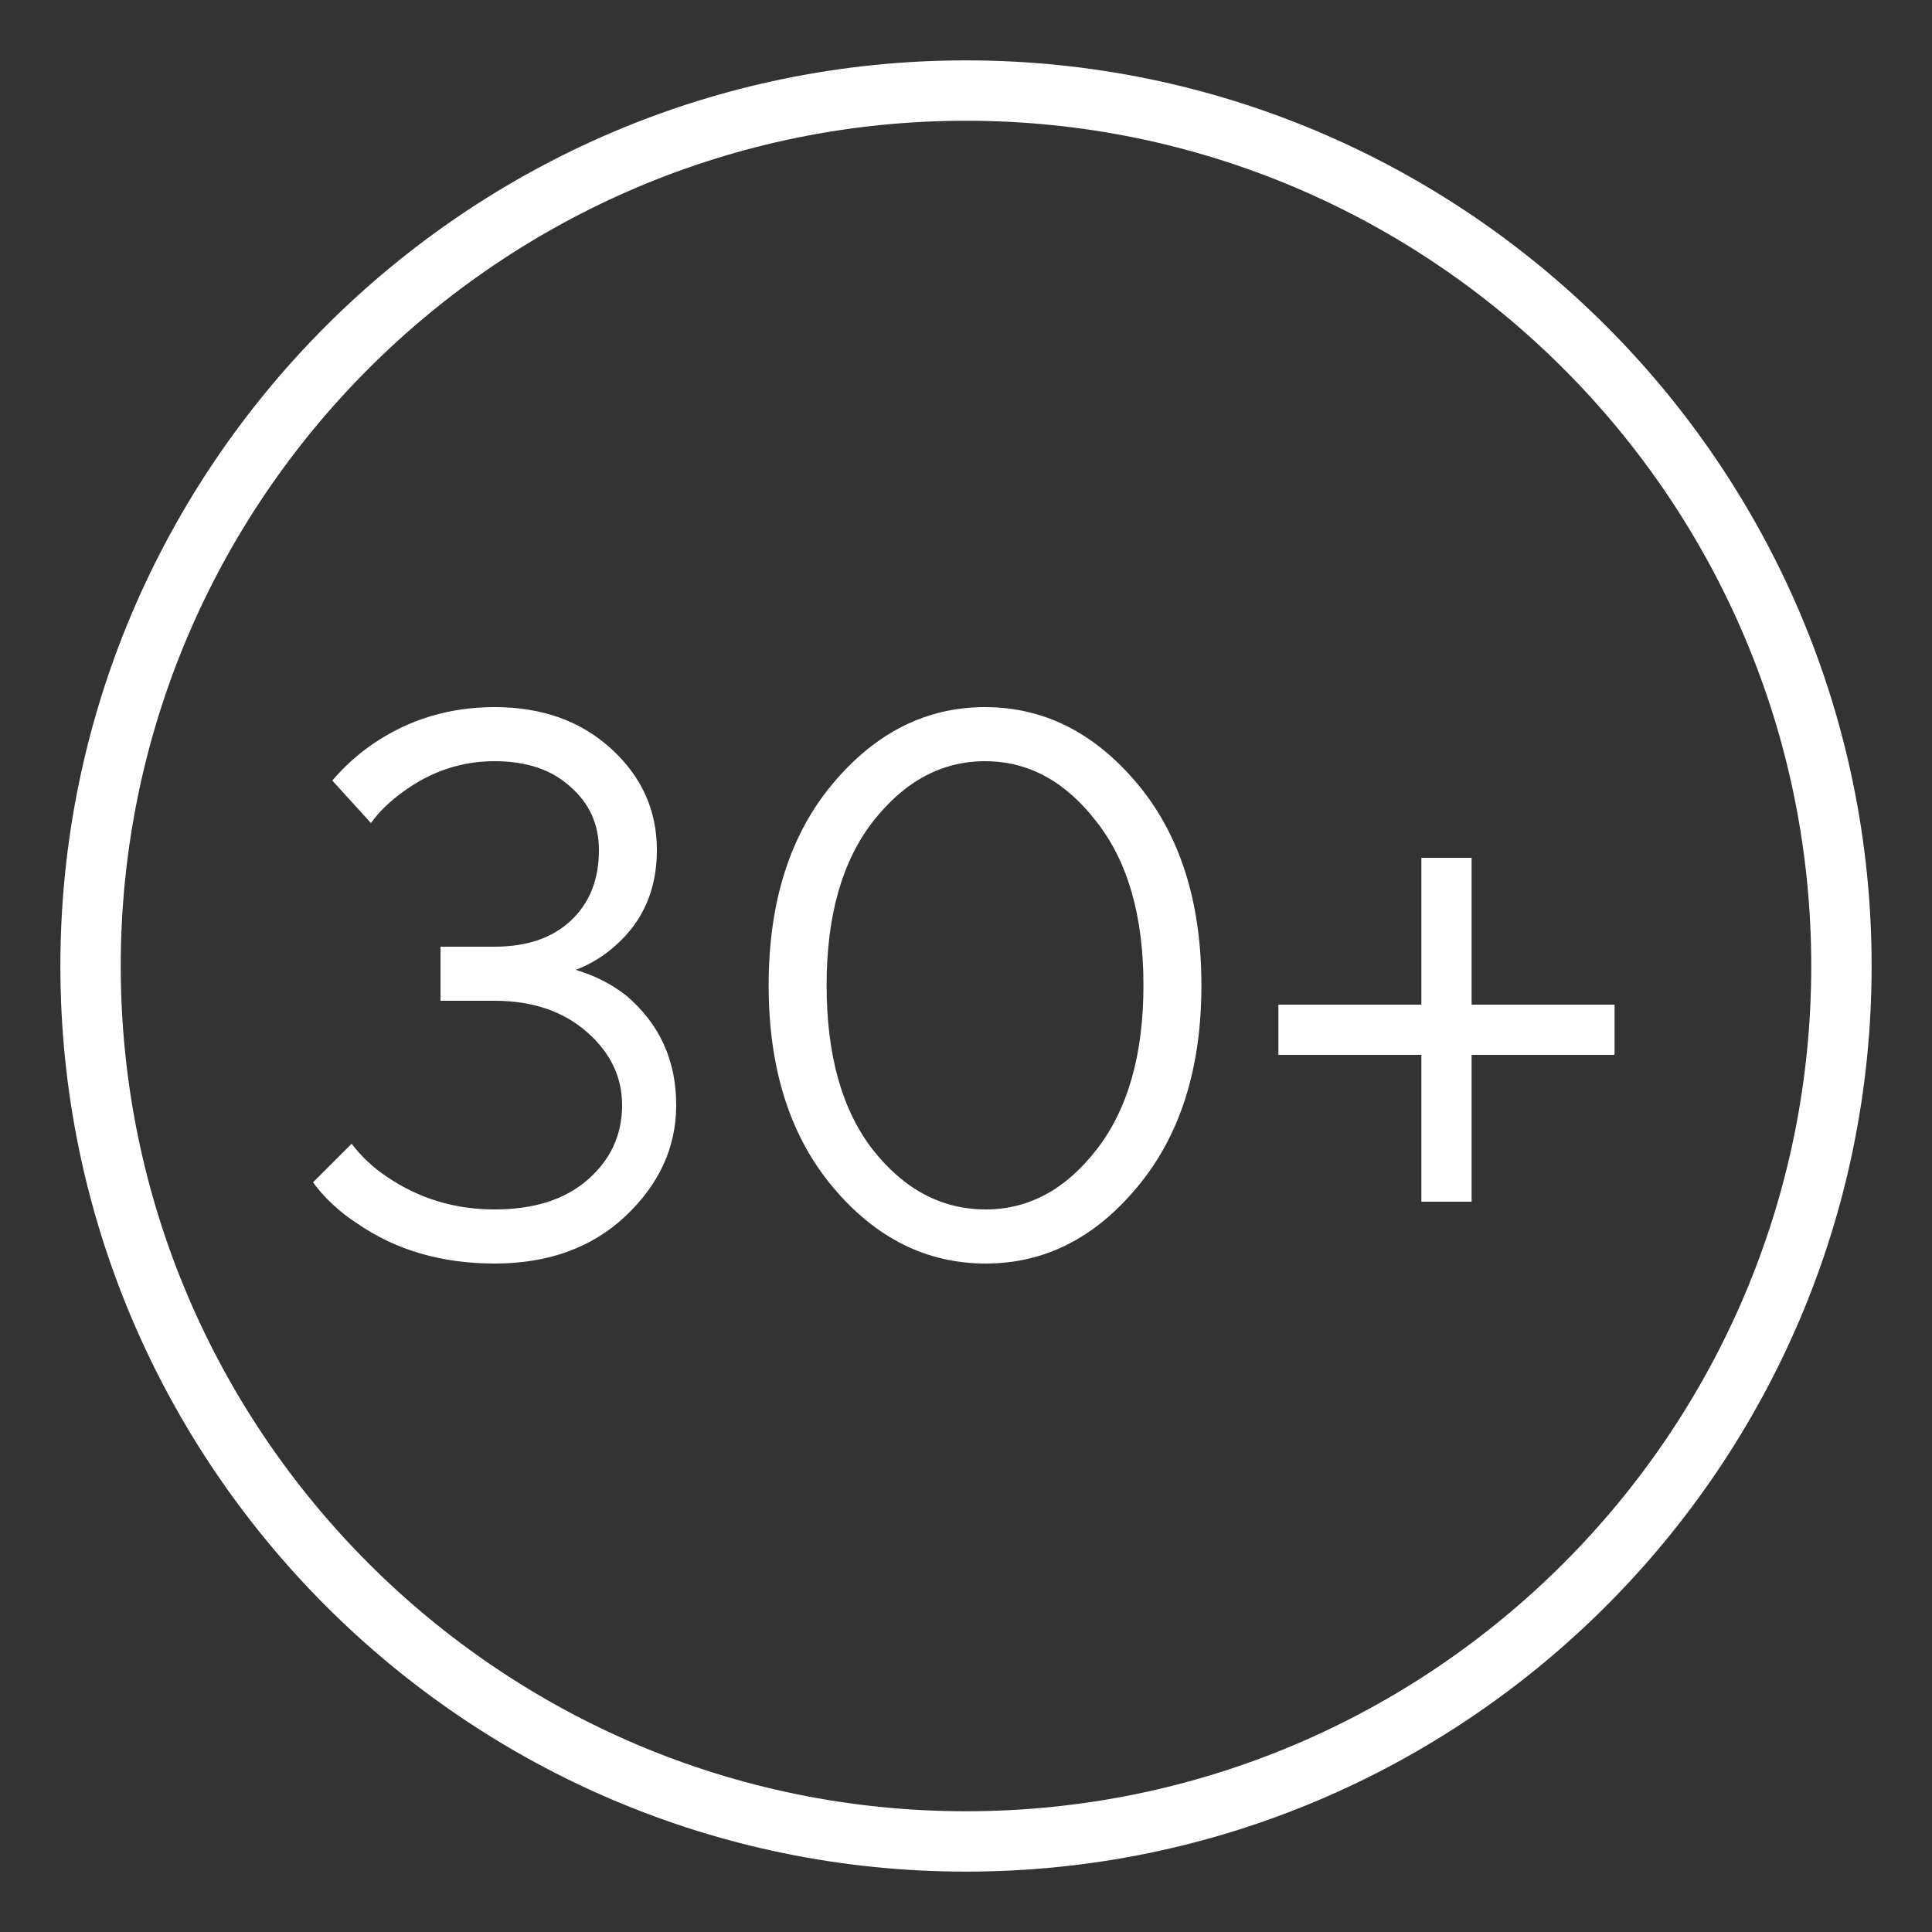 <?xml version="1.0" encoding="UTF-8"?> <svg xmlns="http://www.w3.org/2000/svg" width="20" height="20" viewBox="0 0 20 20" fill="none"><rect x="0" y="0" width="20" height="20" fill="#333333" stroke="none"/> <g clip-path="url(#clip0_332_1051)"> <path d="M10 19.375C4.831 19.375 0.625 15.169 0.625 10C0.625 4.831 4.831 0.625 10 0.625C15.169 0.625 19.375 4.831 19.375 10C19.375 15.169 15.169 19.375 10 19.375ZM10 1.25C5.175 1.25 1.25 5.175 1.25 10C1.25 14.825 5.175 18.75 10 18.75C14.825 18.75 18.75 14.825 18.75 10C18.75 5.175 14.825 1.25 10 1.25Z" fill="white"></path> <path d="M3.24 12.24L3.64 11.84C3.741 11.973 3.864 12.088 4.008 12.184C4.339 12.408 4.709 12.52 5.12 12.52C5.525 12.52 5.845 12.419 6.08 12.216C6.32 12.008 6.44 11.749 6.44 11.44C6.44 11.147 6.317 10.893 6.072 10.68C5.827 10.467 5.509 10.36 5.12 10.36H4.56V9.8H5.12C5.456 9.8 5.72 9.709 5.912 9.528C6.104 9.347 6.2 9.104 6.2 8.8C6.2 8.533 6.101 8.315 5.904 8.144C5.712 7.968 5.451 7.88 5.12 7.88C4.773 7.88 4.456 7.987 4.168 8.2C4.029 8.301 3.92 8.408 3.84 8.52L3.44 8.08C3.563 7.936 3.701 7.811 3.856 7.704C4.229 7.448 4.651 7.32 5.12 7.32C5.611 7.32 6.013 7.464 6.328 7.752C6.643 8.04 6.8 8.389 6.8 8.8C6.8 9.205 6.659 9.533 6.376 9.784C6.253 9.896 6.115 9.981 5.96 10.04C6.157 10.099 6.331 10.187 6.48 10.304C6.827 10.597 7 10.976 7 11.44C7 11.877 6.824 12.261 6.472 12.592C6.125 12.917 5.675 13.08 5.12 13.08C4.571 13.08 4.096 12.941 3.696 12.664C3.515 12.547 3.363 12.405 3.24 12.24ZM10.205 13.08C9.591 13.08 9.063 12.816 8.621 12.288C8.178 11.76 7.957 11.064 7.957 10.2C7.957 9.336 8.178 8.64 8.621 8.112C9.063 7.584 9.589 7.32 10.197 7.32C10.805 7.32 11.33 7.584 11.773 8.112C12.215 8.64 12.437 9.336 12.437 10.2C12.437 11.064 12.215 11.76 11.773 12.288C11.335 12.816 10.813 13.08 10.205 13.08ZM10.205 12.52C10.647 12.52 11.029 12.315 11.349 11.904C11.674 11.488 11.837 10.92 11.837 10.2C11.837 9.48 11.674 8.915 11.349 8.504C11.029 8.088 10.645 7.88 10.197 7.88C9.749 7.88 9.362 8.088 9.037 8.504C8.717 8.915 8.557 9.48 8.557 10.2C8.557 10.925 8.717 11.493 9.037 11.904C9.362 12.315 9.751 12.52 10.205 12.52ZM14.714 12.44V10.92H13.234V10.4H14.714V8.88H15.234V10.4H16.714V10.92H15.234V12.44H14.714Z" fill="white"></path> </g> <defs> <clipPath id="clip0_332_1051"> <rect width="20" height="20" fill="white"></rect> </clipPath> </defs> </svg> 